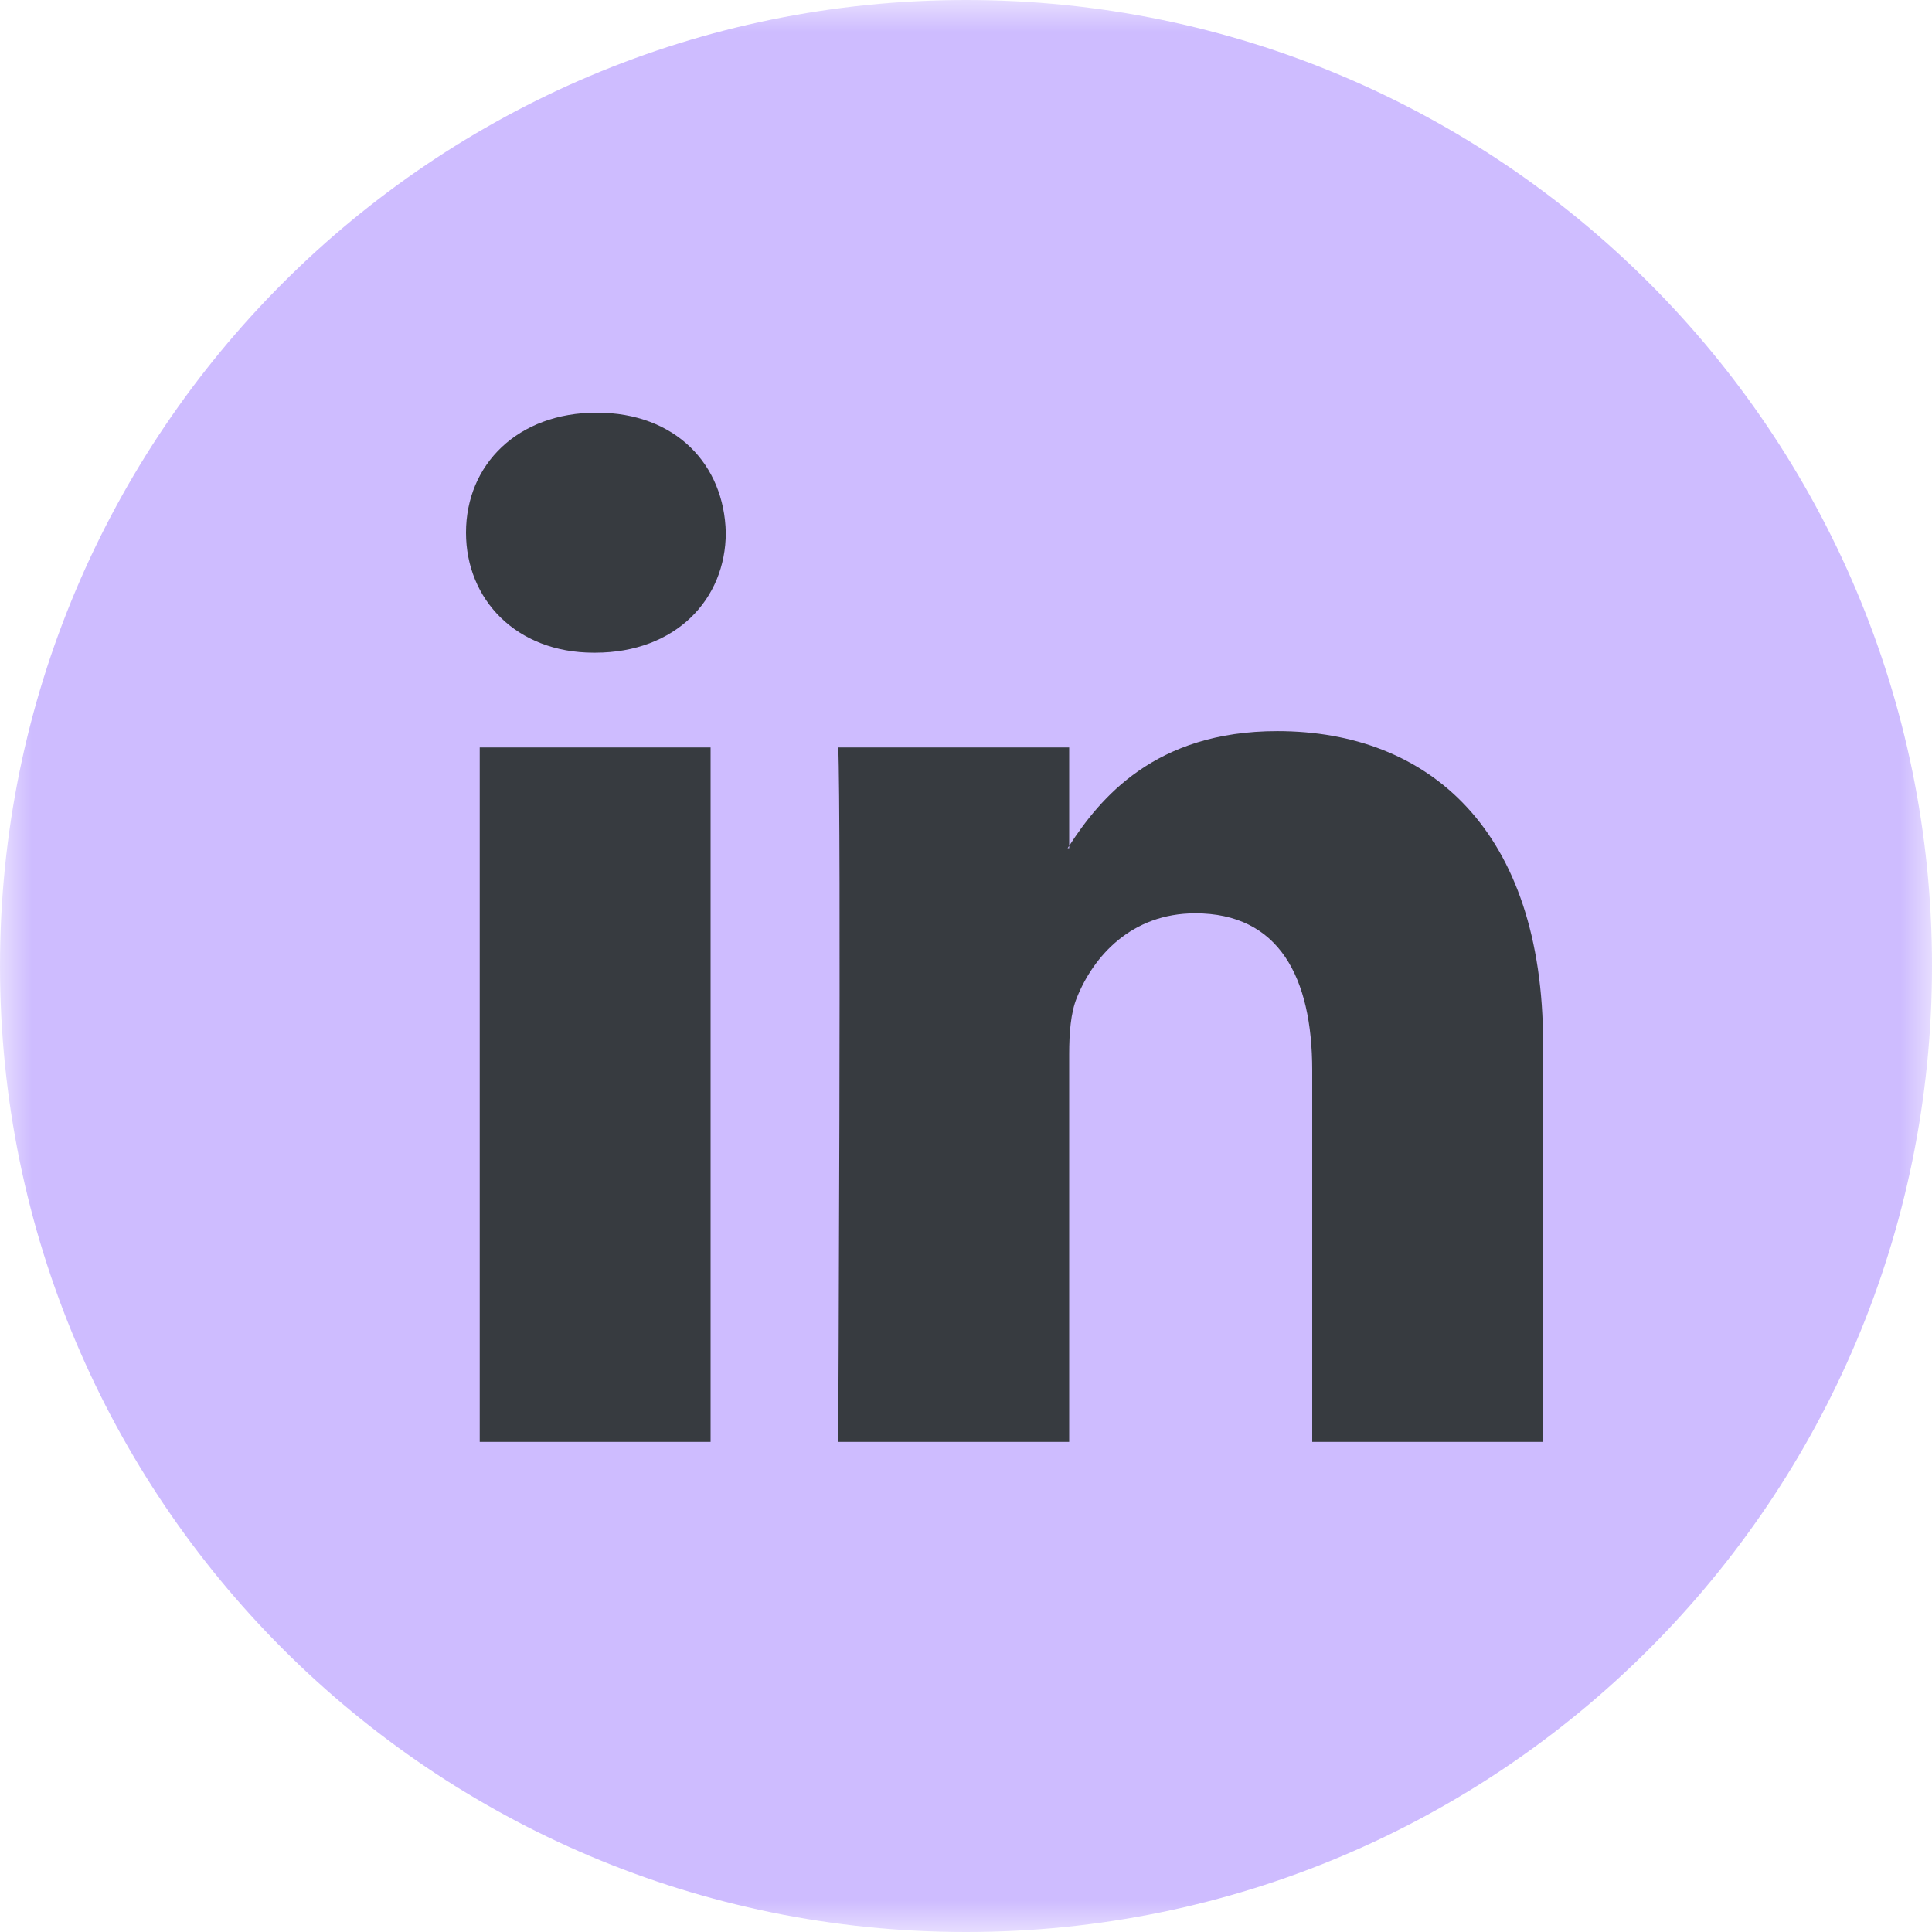 <svg width="30" height="30" viewBox="0 0 30 30" fill="none" xmlns="http://www.w3.org/2000/svg">
<g clip-path="url(#clip0_281_4360)">
<mask id="mask0_281_4360" style="mask-type:luminance" maskUnits="userSpaceOnUse" x="0" y="-1" width="30" height="31">
<path d="M30 -0H0V30H30V-0Z" fill="white"/>
</mask>
<g mask="url(#mask0_281_4360)">
<path d="M15 30C23.284 30 30 23.284 30 14.999C30 6.715 23.284 -0 15 -0C6.716 -0 0 6.715 0 14.999C0 23.284 6.716 30 15 30Z" fill="#CEBCFF"/>
<path d="M23.961 16.206V22.39H20.376V16.62C20.376 15.171 19.858 14.182 18.56 14.182C17.569 14.182 16.98 14.848 16.721 15.493C16.626 15.724 16.602 16.044 16.602 16.367V22.39H13.016C13.016 22.39 13.064 12.618 13.016 11.606H16.602V13.134C16.595 13.146 16.585 13.158 16.578 13.17H16.602V13.134C17.079 12.401 17.928 11.353 19.834 11.353C22.192 11.353 23.961 12.894 23.961 16.206ZM9.265 6.408C8.039 6.408 7.236 7.213 7.236 8.271C7.236 9.306 8.015 10.135 9.218 10.135H9.241C10.492 10.135 11.27 9.306 11.27 8.271C11.246 7.213 10.492 6.408 9.265 6.408ZM7.449 22.39H11.034V11.606H7.449V22.39Z" fill="#373B40"/>
</g>
</g>
<defs>
<clipPath id="clip0_281_4360">
<rect width="30" height="30" fill="white" transform="translate(0 -0)"/>
</clipPath>
</defs>
</svg>
